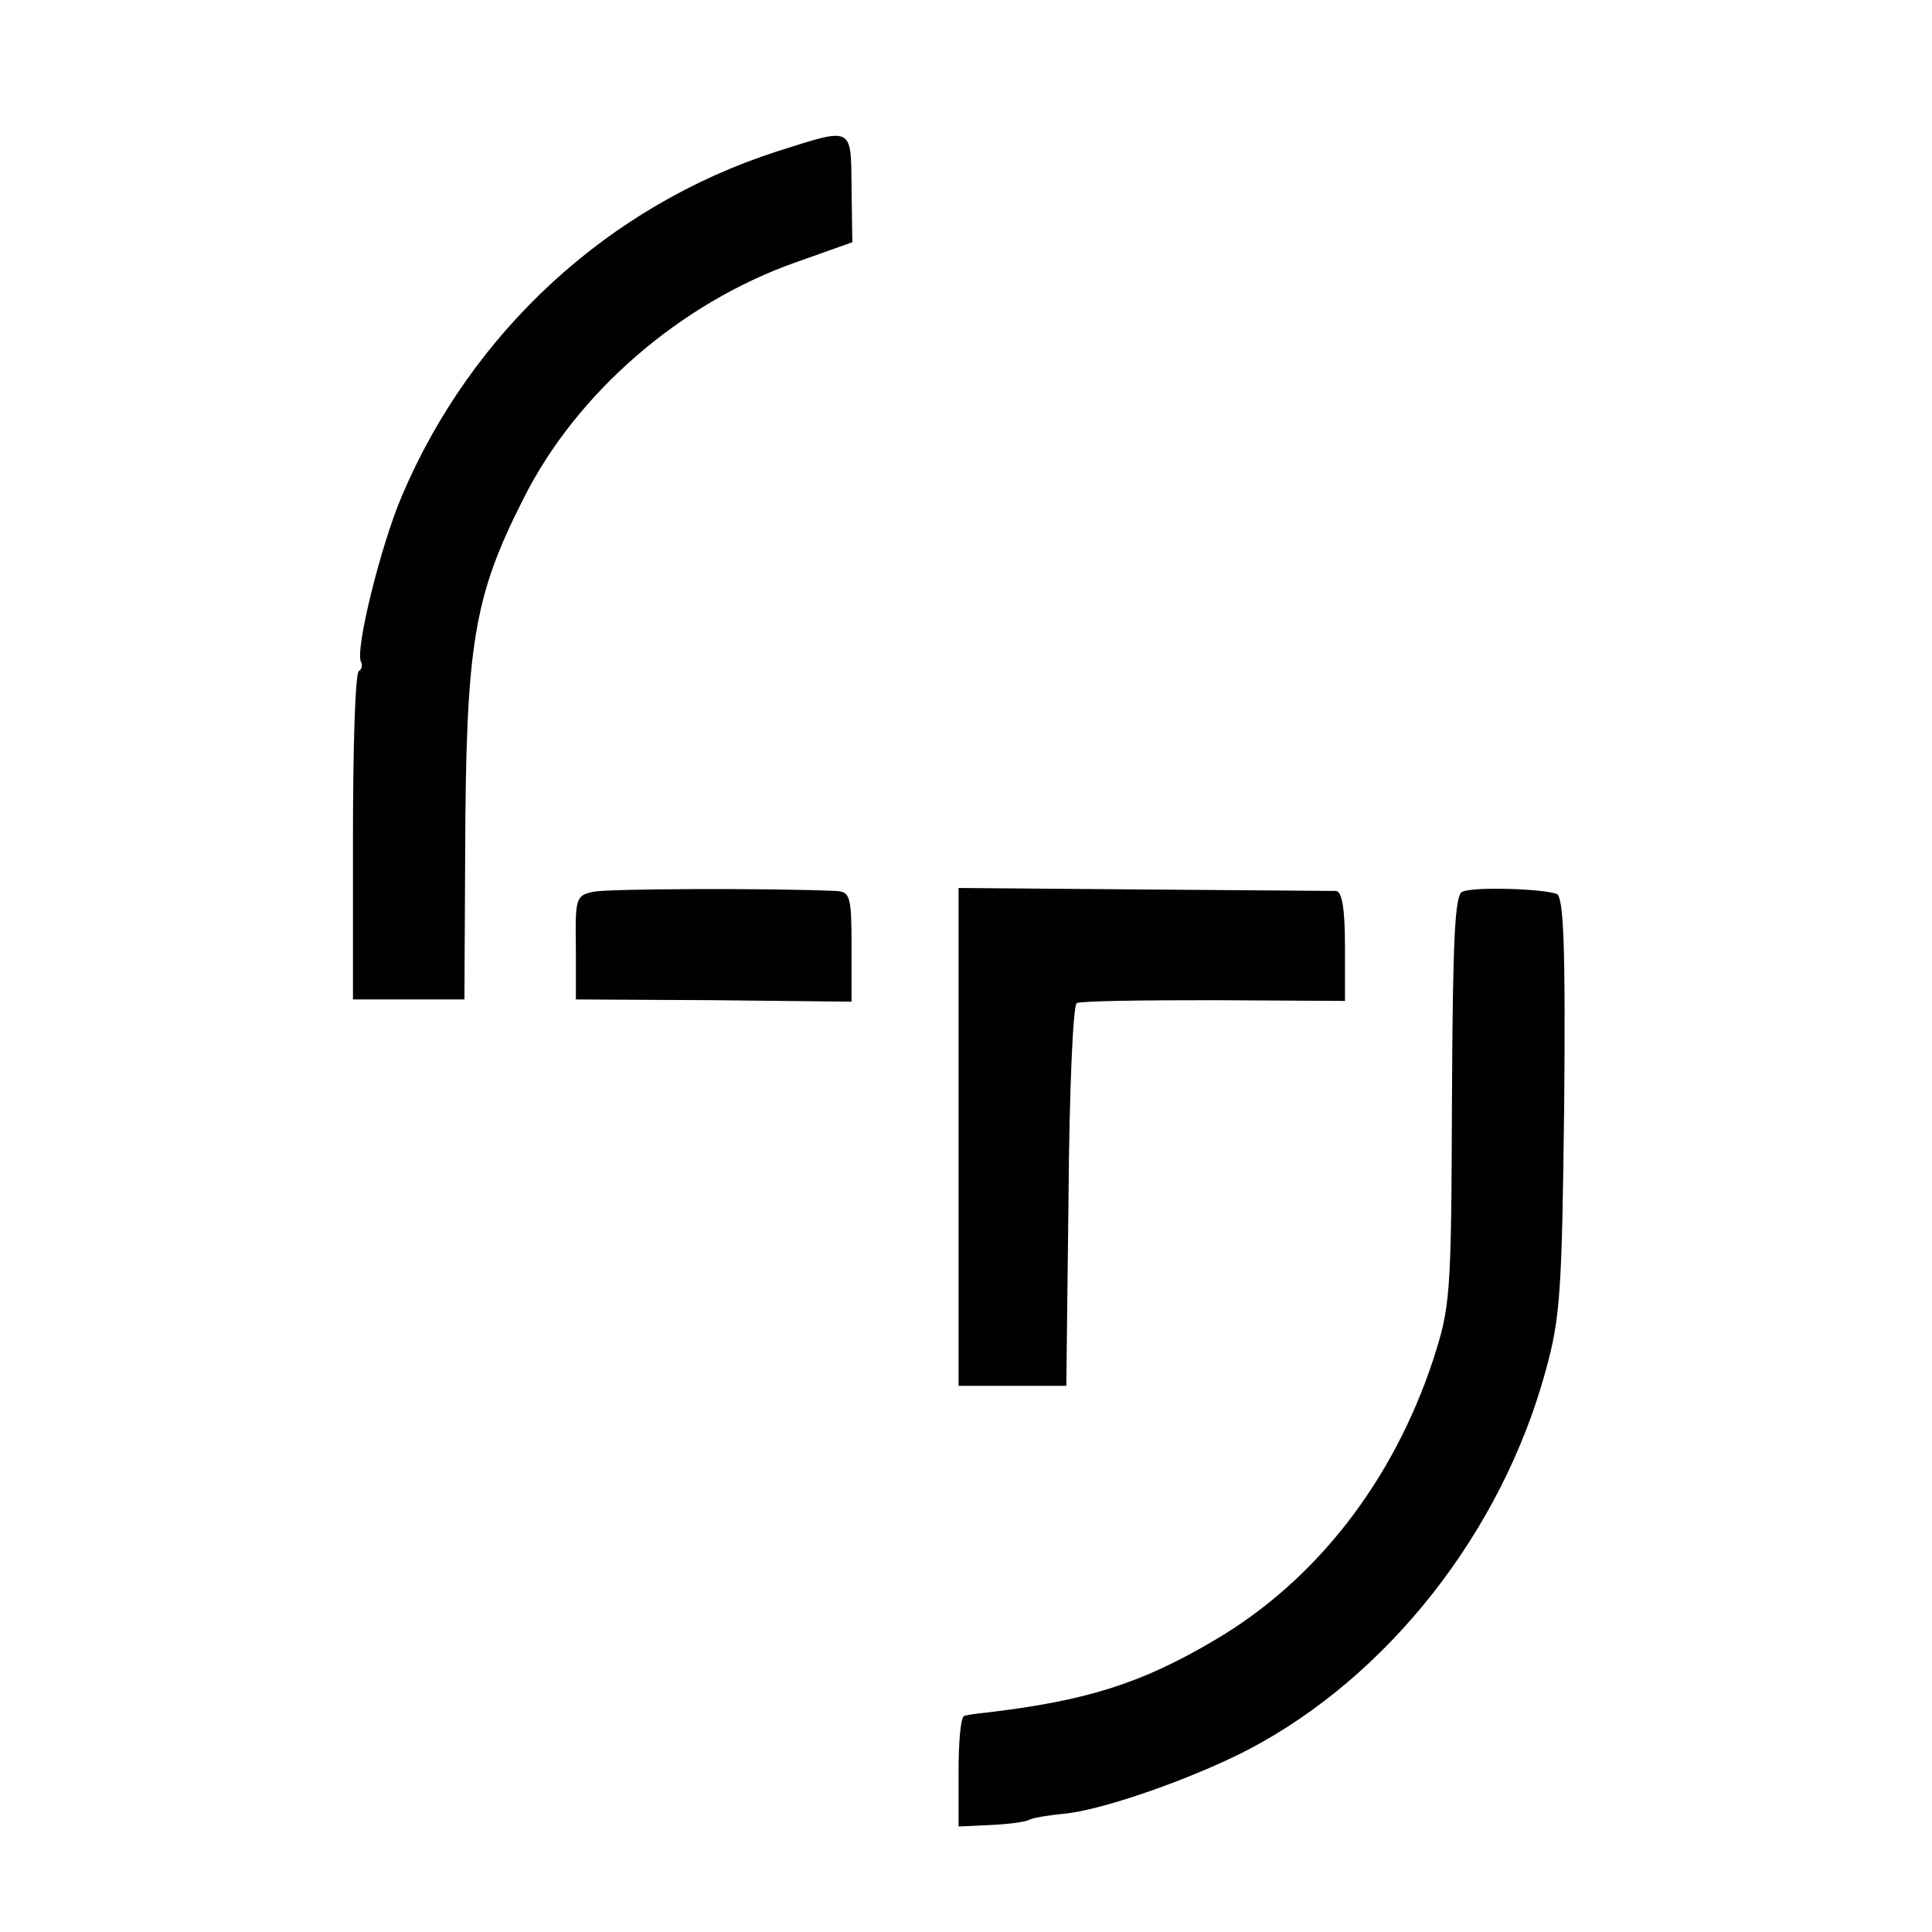 <svg version="1" xmlns="http://www.w3.org/2000/svg" width="346.667" height="346.667" viewBox="0 0 260 260"><path d="M104.5 20.4c-22.6 7.3-41 24.2-50.4 46.3-2.9 6.8-6.4 21-5.5 22.4.2.4.1 1-.3 1.2-.5.3-.8 10.3-.8 22.4v21.8h15l.1-19.5c.1-28.4 1.1-34.6 7.9-48 7.1-14.1 21-26.2 36.6-31.7l7.6-2.7-.1-7.3c-.1-8.4.3-8.2-10.1-4.9zM79.9 120c-2.4.5-2.5.8-2.4 7.5v7l18.5.1 18.6.2v-7.4c0-6.8-.2-7.4-2.1-7.5-9.2-.4-30.6-.3-32.6.1zM129 153v33.5h14.5l.3-25.5c.1-14 .6-25.7 1.1-26 .5-.3 8.8-.4 18.5-.4l17.6.1v-7.3c0-5.2-.4-7.4-1.2-7.5-.7 0-12.4-.1-26.1-.2l-24.7-.2V153zM196.8 120c-1 .4-1.3 6.1-1.4 28-.1 26.6-.2 27.8-2.6 35.2-5.4 16.2-15.7 29.5-29.3 37.5-9.8 5.8-17.2 8.2-31 9.8-1.1.1-2.3.3-2.7.4-.5 0-.8 3.4-.8 7.5v7.4l4.3-.2c2.3-.1 4.7-.4 5.2-.7.6-.3 2.6-.6 4.5-.8 5.1-.4 17.4-4.7 25.1-8.7 18.8-9.9 34-29.3 39.9-50.9 2-7.2 2.2-10.8 2.5-35.8.2-21.7-.1-28-1-28.4-1.9-.7-11.1-1-12.7-.3z"/></svg>